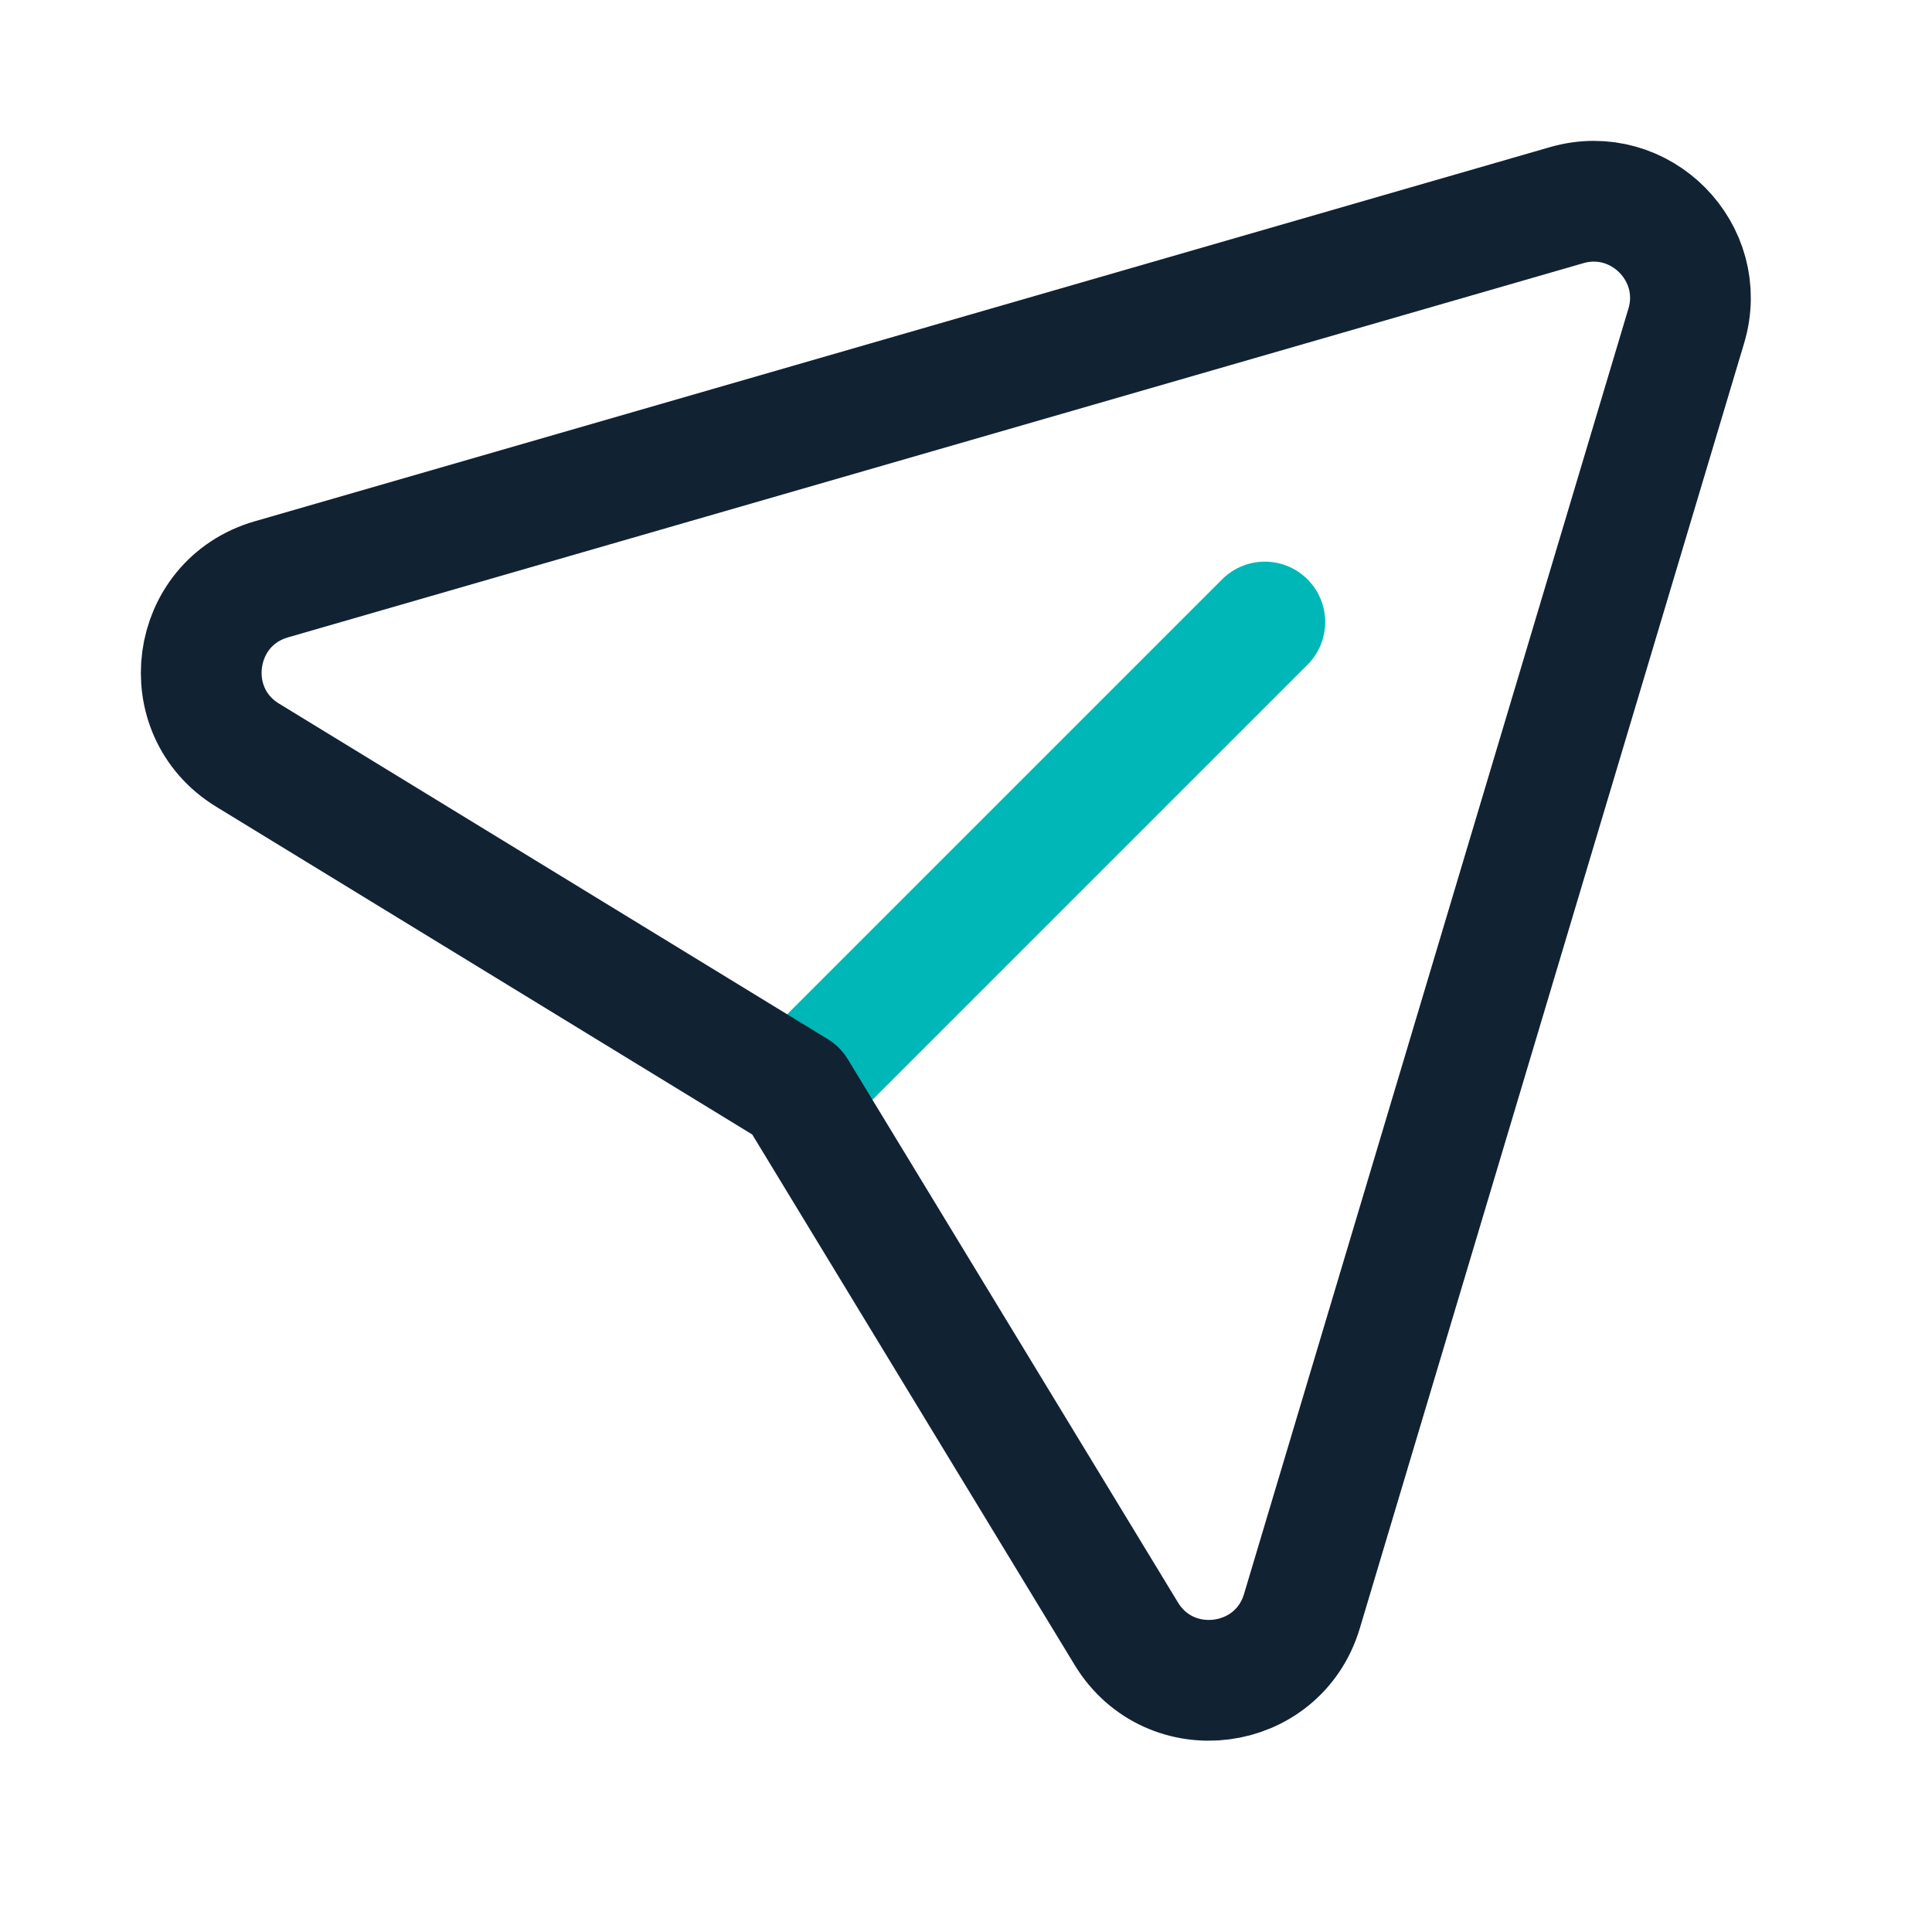 <!DOCTYPE svg PUBLIC "-//W3C//DTD SVG 1.1//EN" "http://www.w3.org/Graphics/SVG/1.1/DTD/svg11.dtd">
<!-- Uploaded to: SVG Repo, www.svgrepo.com, Transformed by: SVG Repo Mixer Tools -->
<svg width="800px" height="800px" viewBox="0 0 24 24" fill="none" xmlns="http://www.w3.org/2000/svg">
<g id="SVGRepo_bgCarrier" stroke-width="0"/>
<g id="SVGRepo_tracerCarrier" stroke-linecap="round" stroke-linejoin="round"/>
<g id="SVGRepo_iconCarrier"> <path d="M15.712 7.727L9.891 13.548" stroke="#00b7b7" stroke-width="1.5" stroke-linecap="round" stroke-linejoin="round"/> <path d="M9.891 13.548L3.076 9.381C2.183 8.835 2.364 7.488 3.37 7.197L19.46 2.549C20.375 2.284 21.221 3.138 20.947 4.05L16.173 20.014C15.874 21.014 14.533 21.186 13.991 20.294L9.891 13.548" stroke="#112233" stroke-width="1.5" stroke-linecap="round" stroke-linejoin="round"/> </g>
</svg>